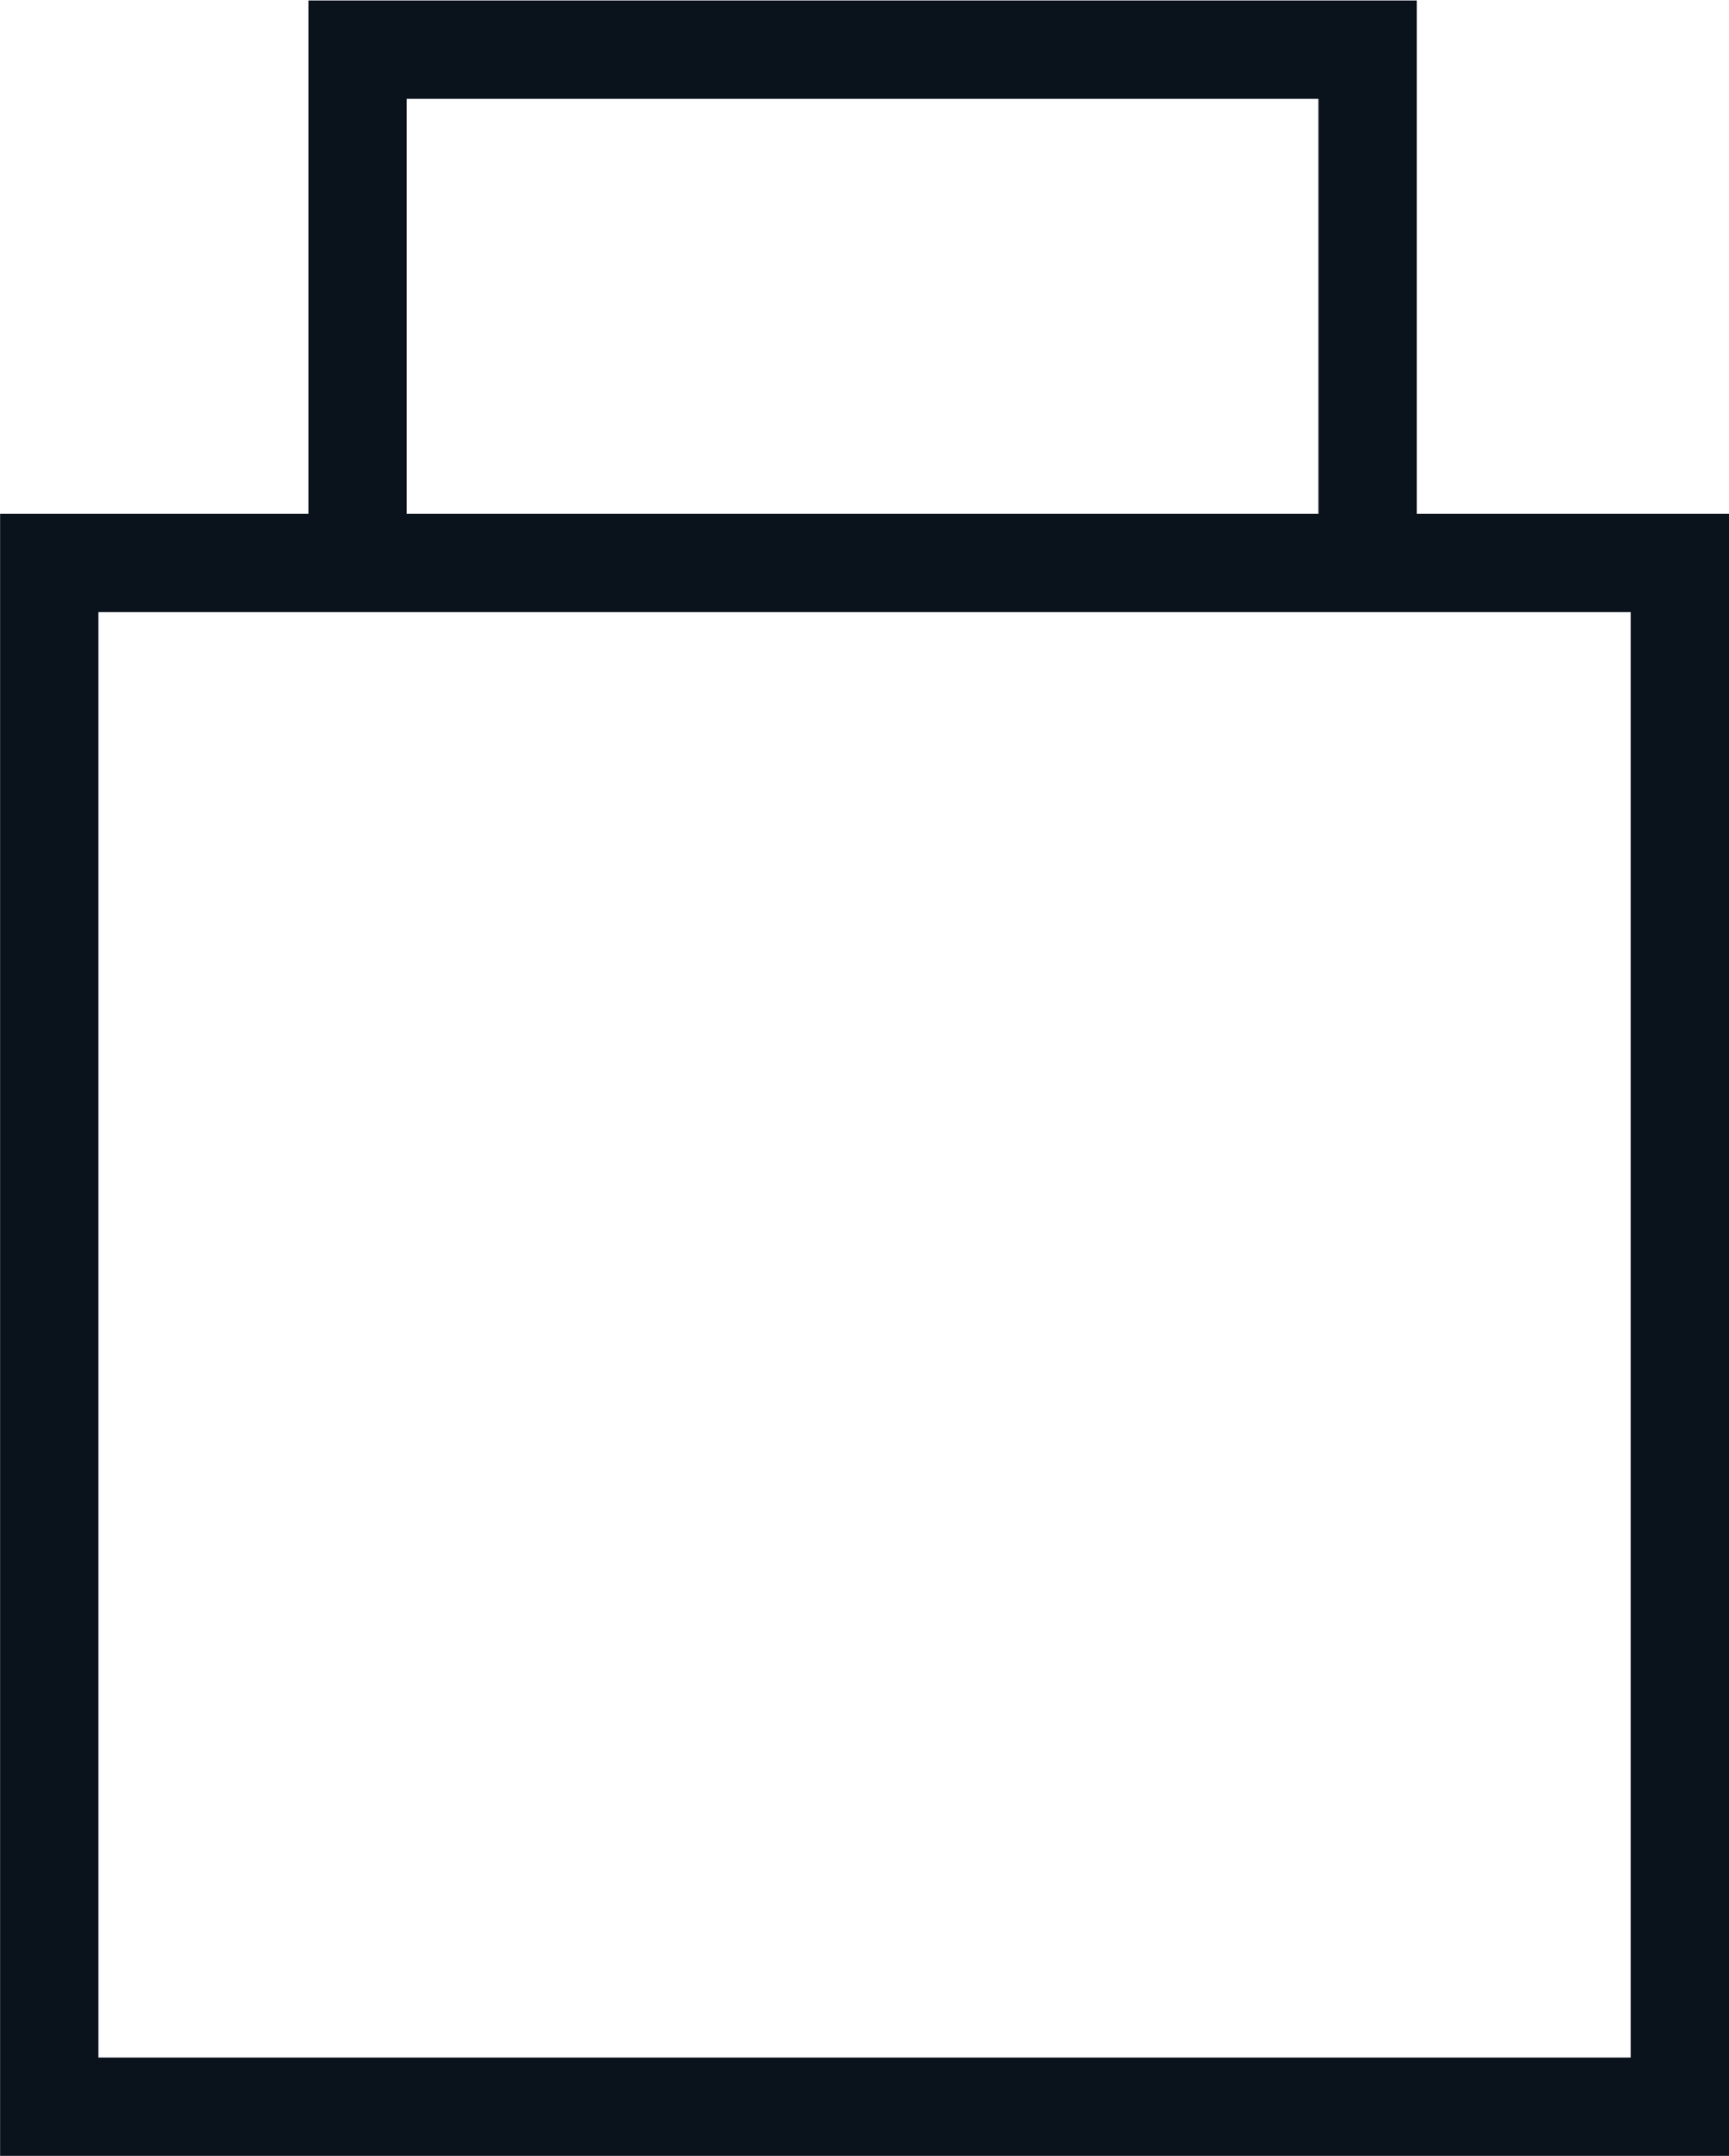 <svg xmlns="http://www.w3.org/2000/svg" width="17.586" height="21.928" viewBox="0 0 17.586 21.928">
    <defs>
        <style>
            .cls-1{fill:none;stroke:#0a121c}
        </style>
    </defs>
    <g id="Group_495" data-name="Group 495" transform="translate(-453.54 -184.271)">
        <path id="Path_7" d="M-11516.415-1934v15.7H-11533v-15.7z" class="cls-1" data-name="Path 7" transform="translate(11987.041 2123.996)"/>
        <path id="Path_241" d="M455.739 190v-5.224h10.273V190" class="cls-1" data-name="Path 241" transform="translate(1.438)"/>
    </g>
</svg>
